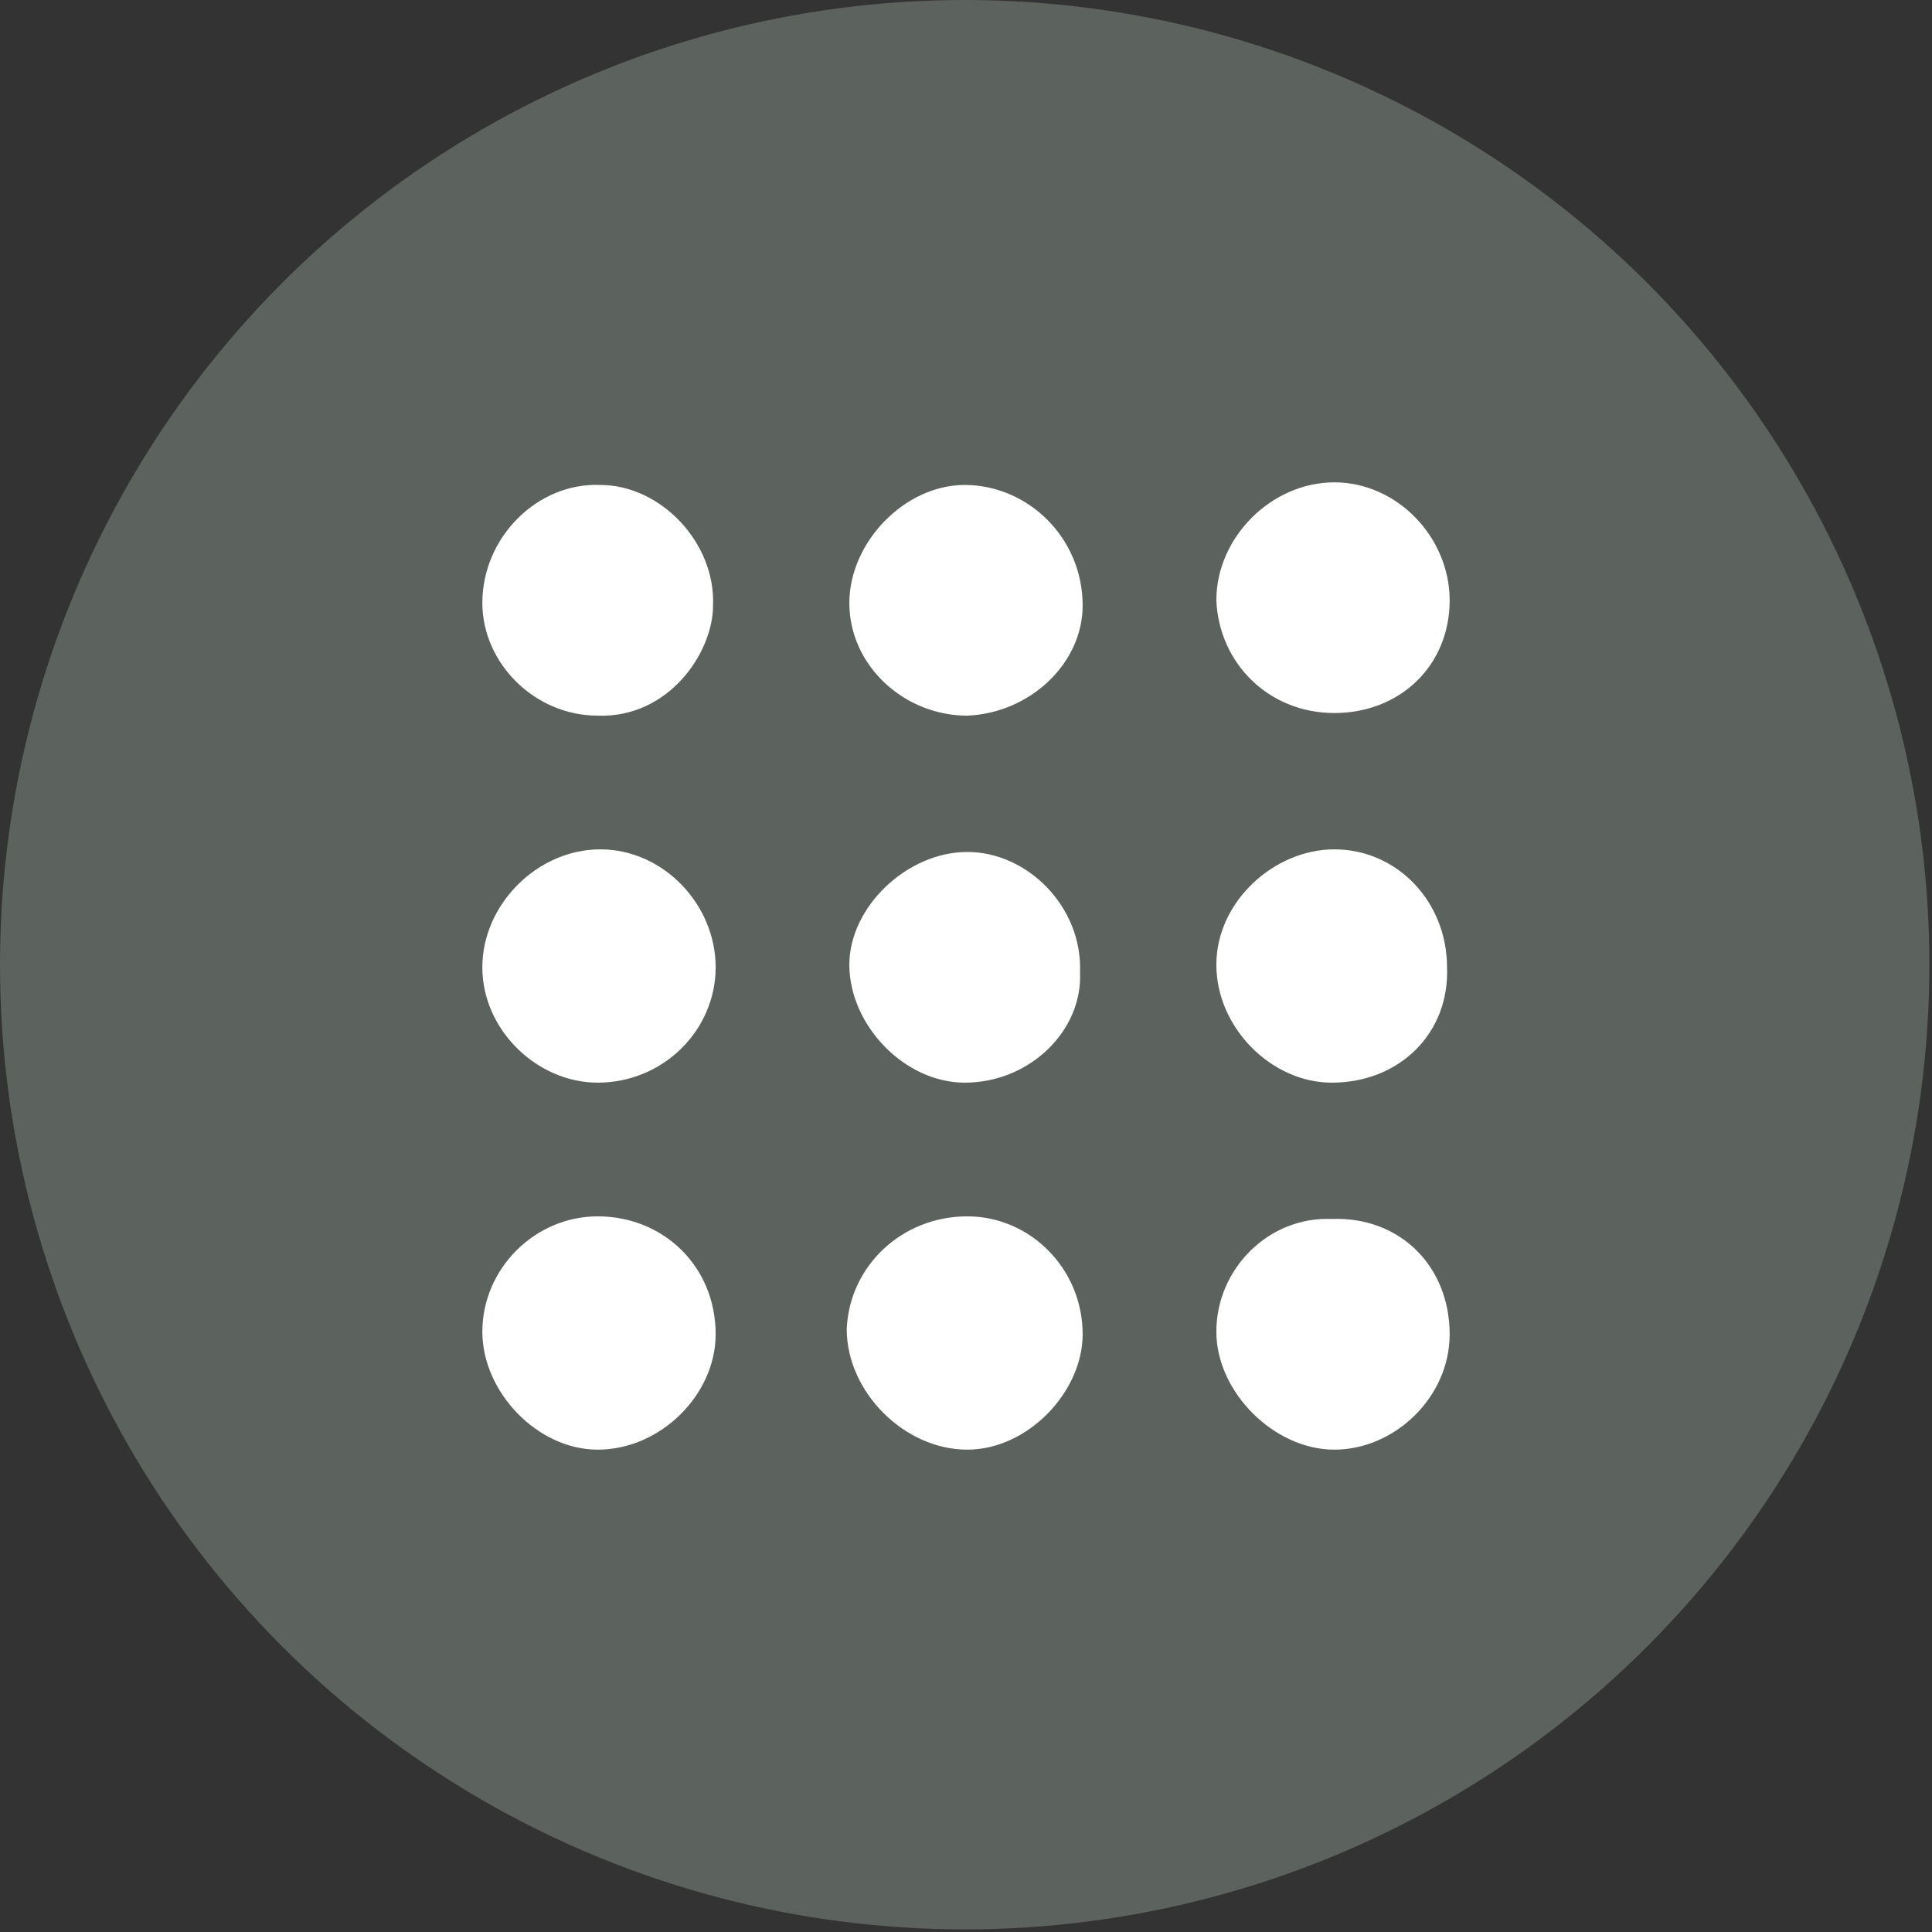 <svg xmlns="http://www.w3.org/2000/svg" viewBox="0 0 73.7 73.7"><rect x="0" y="0" width="73.7" height="73.7" fill="#333333" stroke="none"/><circle fill="#5C625D" cx="36.8" cy="36.8" r="36.8"/><g fill="#FFF"><path d="M36.9 46.4c2.4 0 4.4 2 4.4 4.5 0 2.2-2.1 4.4-4.4 4.4-2.4 0-4.6-2.2-4.6-4.6.1-2.4 2.1-4.3 4.6-4.3zM22.8 41.3c-2.3 0-4.4-2-4.4-4.4 0-2.4 2.1-4.5 4.5-4.5s4.4 2.1 4.4 4.5-2 4.4-4.5 4.4zM22.8 46.4c2.5 0 4.5 1.9 4.5 4.5 0 2.3-2.1 4.4-4.5 4.4-2.3 0-4.4-2.2-4.4-4.5 0-2.4 2-4.4 4.4-4.4zM55.3 50.9c0 2.4-2.1 4.4-4.4 4.4-2.3 0-4.5-2.2-4.5-4.5 0-2.4 2-4.4 4.4-4.3 2.6-.1 4.5 1.8 4.5 4.4zM50.8 41.3c-2.3 0-4.4-2.1-4.4-4.5s2.2-4.4 4.5-4.4c2.4 0 4.3 2 4.3 4.5.1 2.5-1.8 4.4-4.4 4.4zM36.9 27.3c-2.4 0-4.5-1.9-4.5-4.3 0-2.3 2.1-4.5 4.4-4.5 2.4 0 4.5 2 4.5 4.6 0 2.2-2 4.1-4.4 4.2zM55.3 22.9c0 2.5-1.9 4.3-4.4 4.3-2.5 0-4.4-1.9-4.5-4.3 0-2.4 2.1-4.5 4.5-4.5s4.4 2.1 4.4 4.5zM36.8 41.3c-2.3 0-4.4-2.2-4.4-4.5 0-2.2 2.2-4.3 4.5-4.3s4.4 2.1 4.3 4.6c.1 2.2-1.9 4.2-4.4 4.2zM22.8 27.3c-2.4 0-4.4-2-4.4-4.3 0-2.5 2.1-4.6 4.5-4.5 2.3 0 4.4 2.2 4.3 4.6 0 1.8-1.7 4.3-4.4 4.2z"/></g></svg>